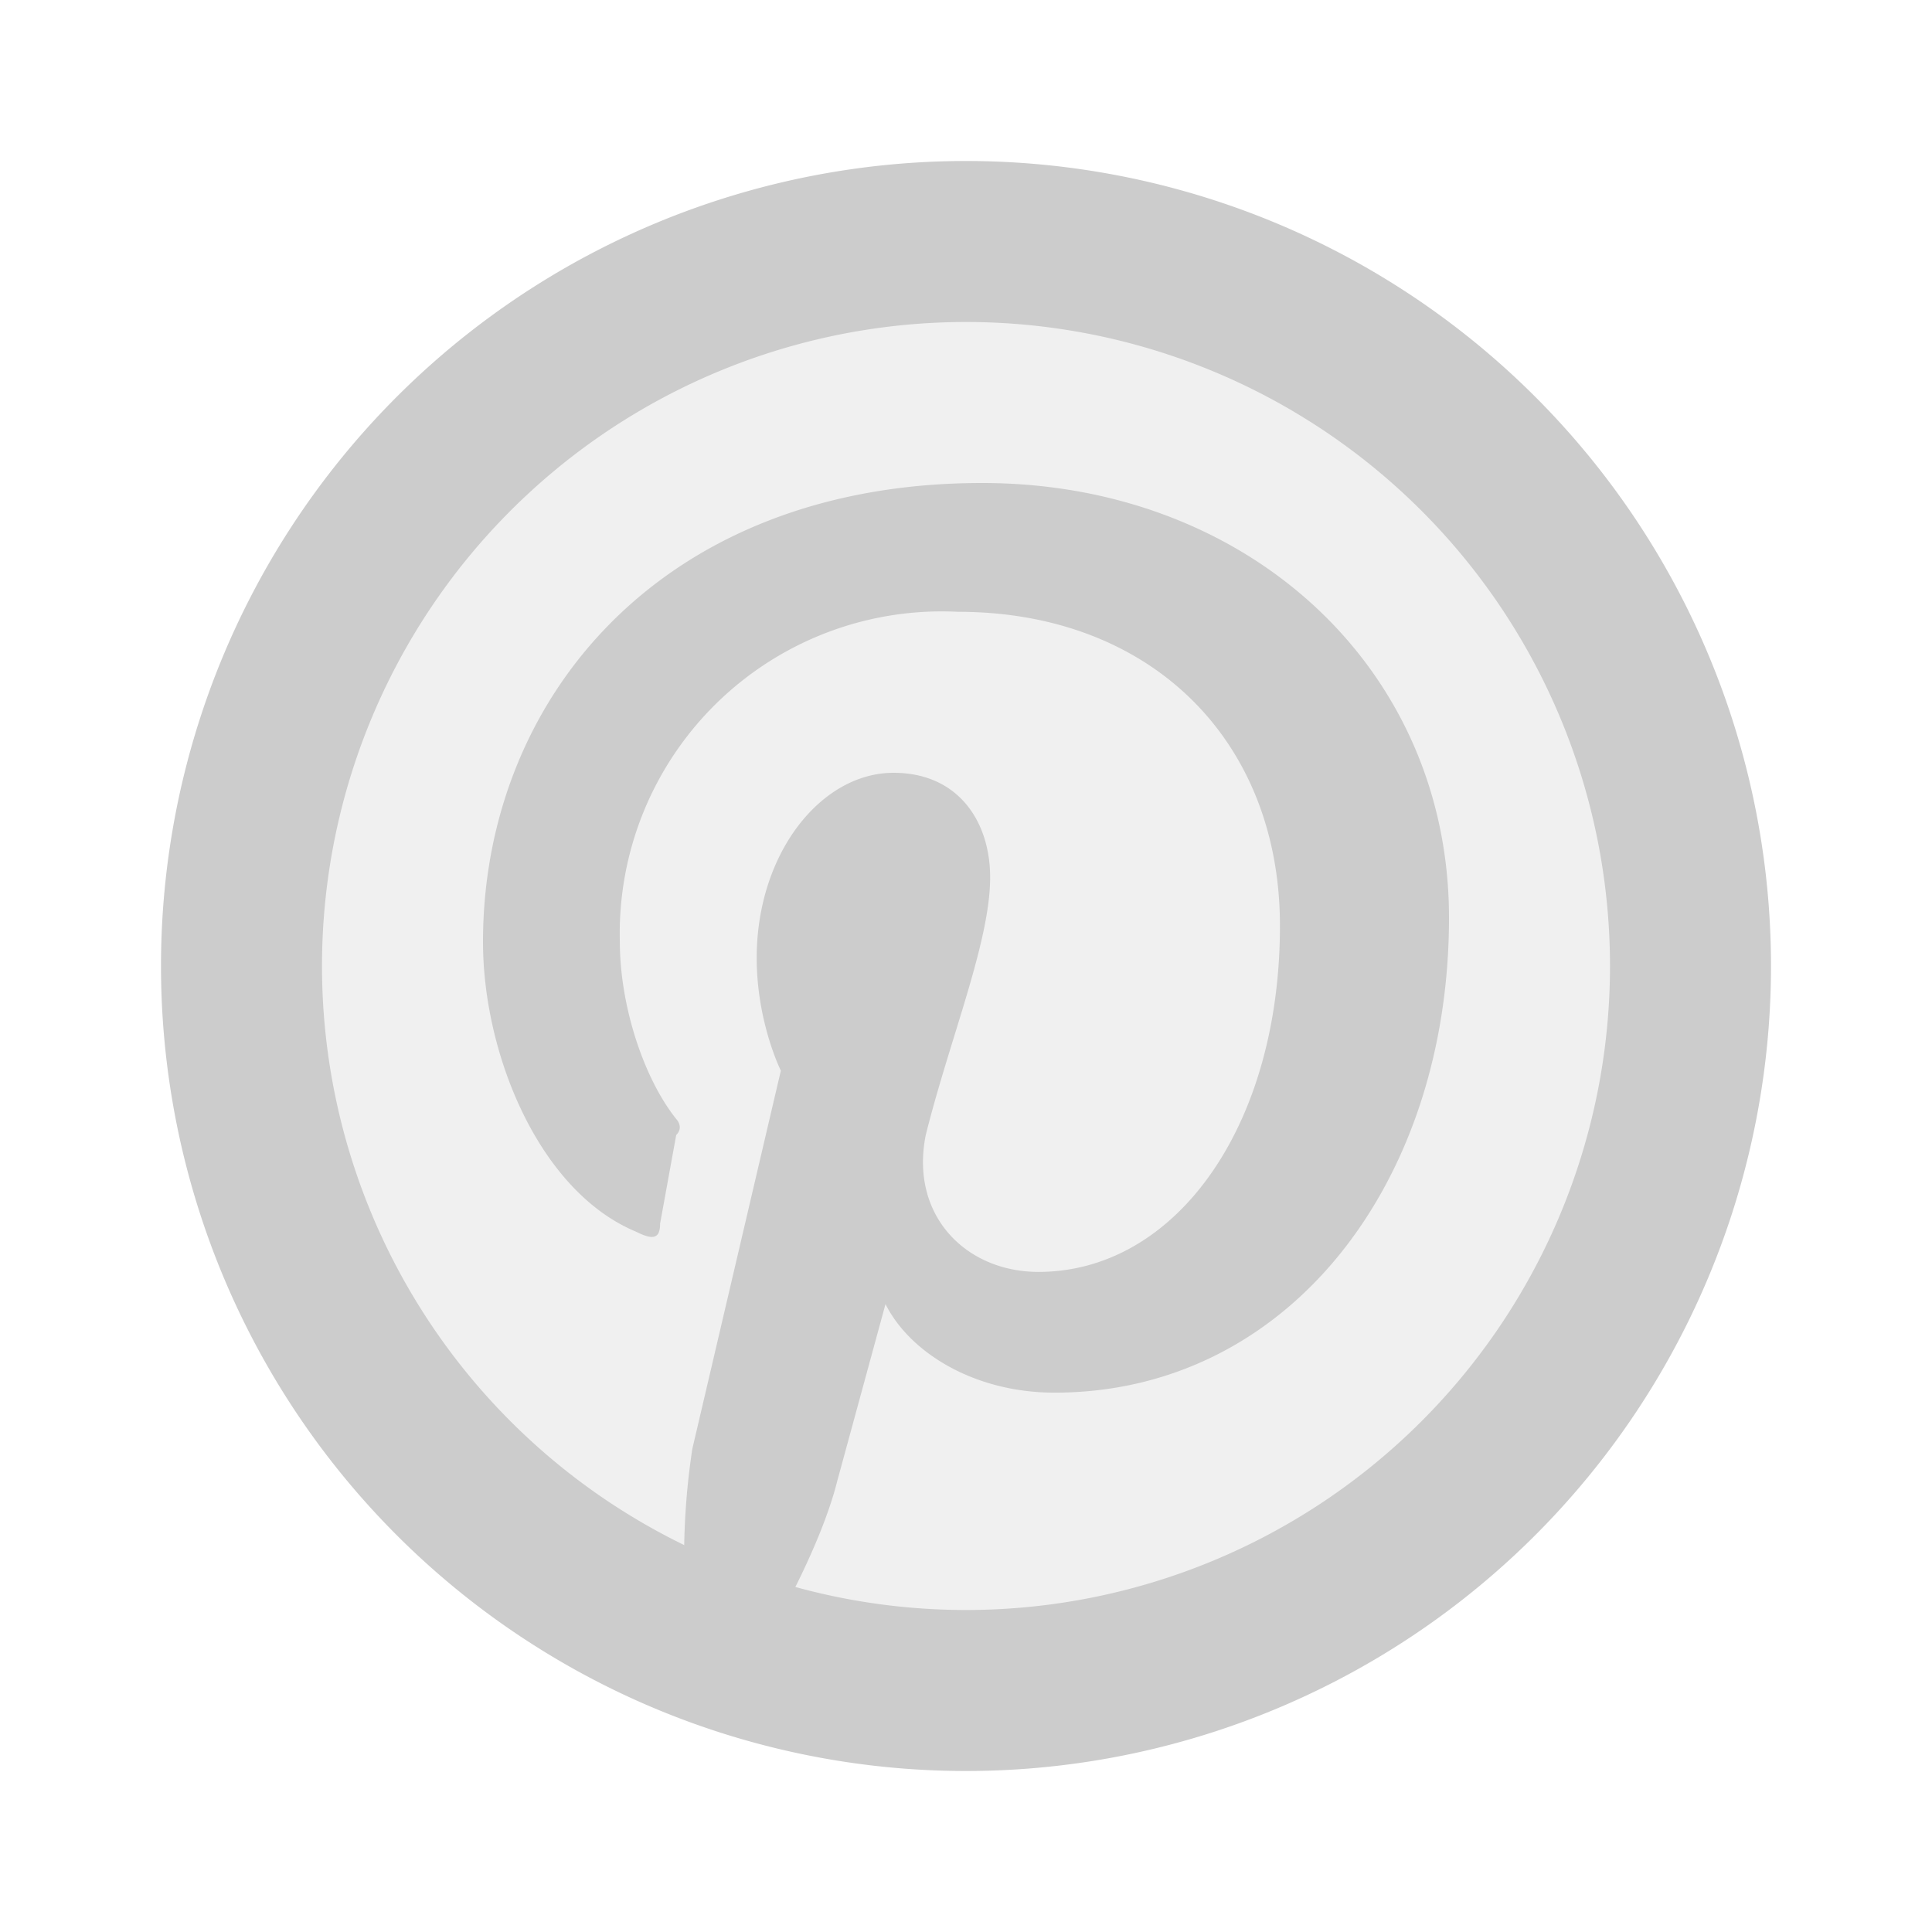 <svg xmlns="http://www.w3.org/2000/svg" width="24" height="24" fill="#ccc"><path d="M12 3a9 9 0 1 0 0 18 9 9 0 1 0 0-18Z" opacity=".3"/><path d="M8.6 20.7a9 9 0 0 1 0-2.7l1.1-4.7s-.3-.6-.3-1.4c0-1.3.8-2.3 1.7-2.3.8 0 1.2.6 1.2 1.3 0 .8-.5 2-.8 3.2-.2 1 .5 1.7 1.4 1.7 1.7 0 3-1.8 3-4.3 0-2.3-1.6-3.9-4-3.9a4 4 0 0 0-4.2 4.1c0 .8.3 1.7.7 2.2 0 0 .1.1 0 .2l-.2 1.1c0 .2-.1.2-.3.1-1.2-.5-1.9-2.2-1.9-3.6C6 8.7 8.2 6 12.2 6c3.3 0 5.8 2.3 5.8 5.4 0 3.3-2 5.9-4.9 5.9-1 0-1.8-.5-2.1-1.1l-.6 2.2c-.2.8-.8 1.9-1.2 2.5l-.6-.2z"/><path d="M12 2a10 10 0 1 0 0 20 10 10 0 0 0 0-20zm0 18a8 8 0 1 1 0-16 8 8 0 0 1 0 16z"/></svg>